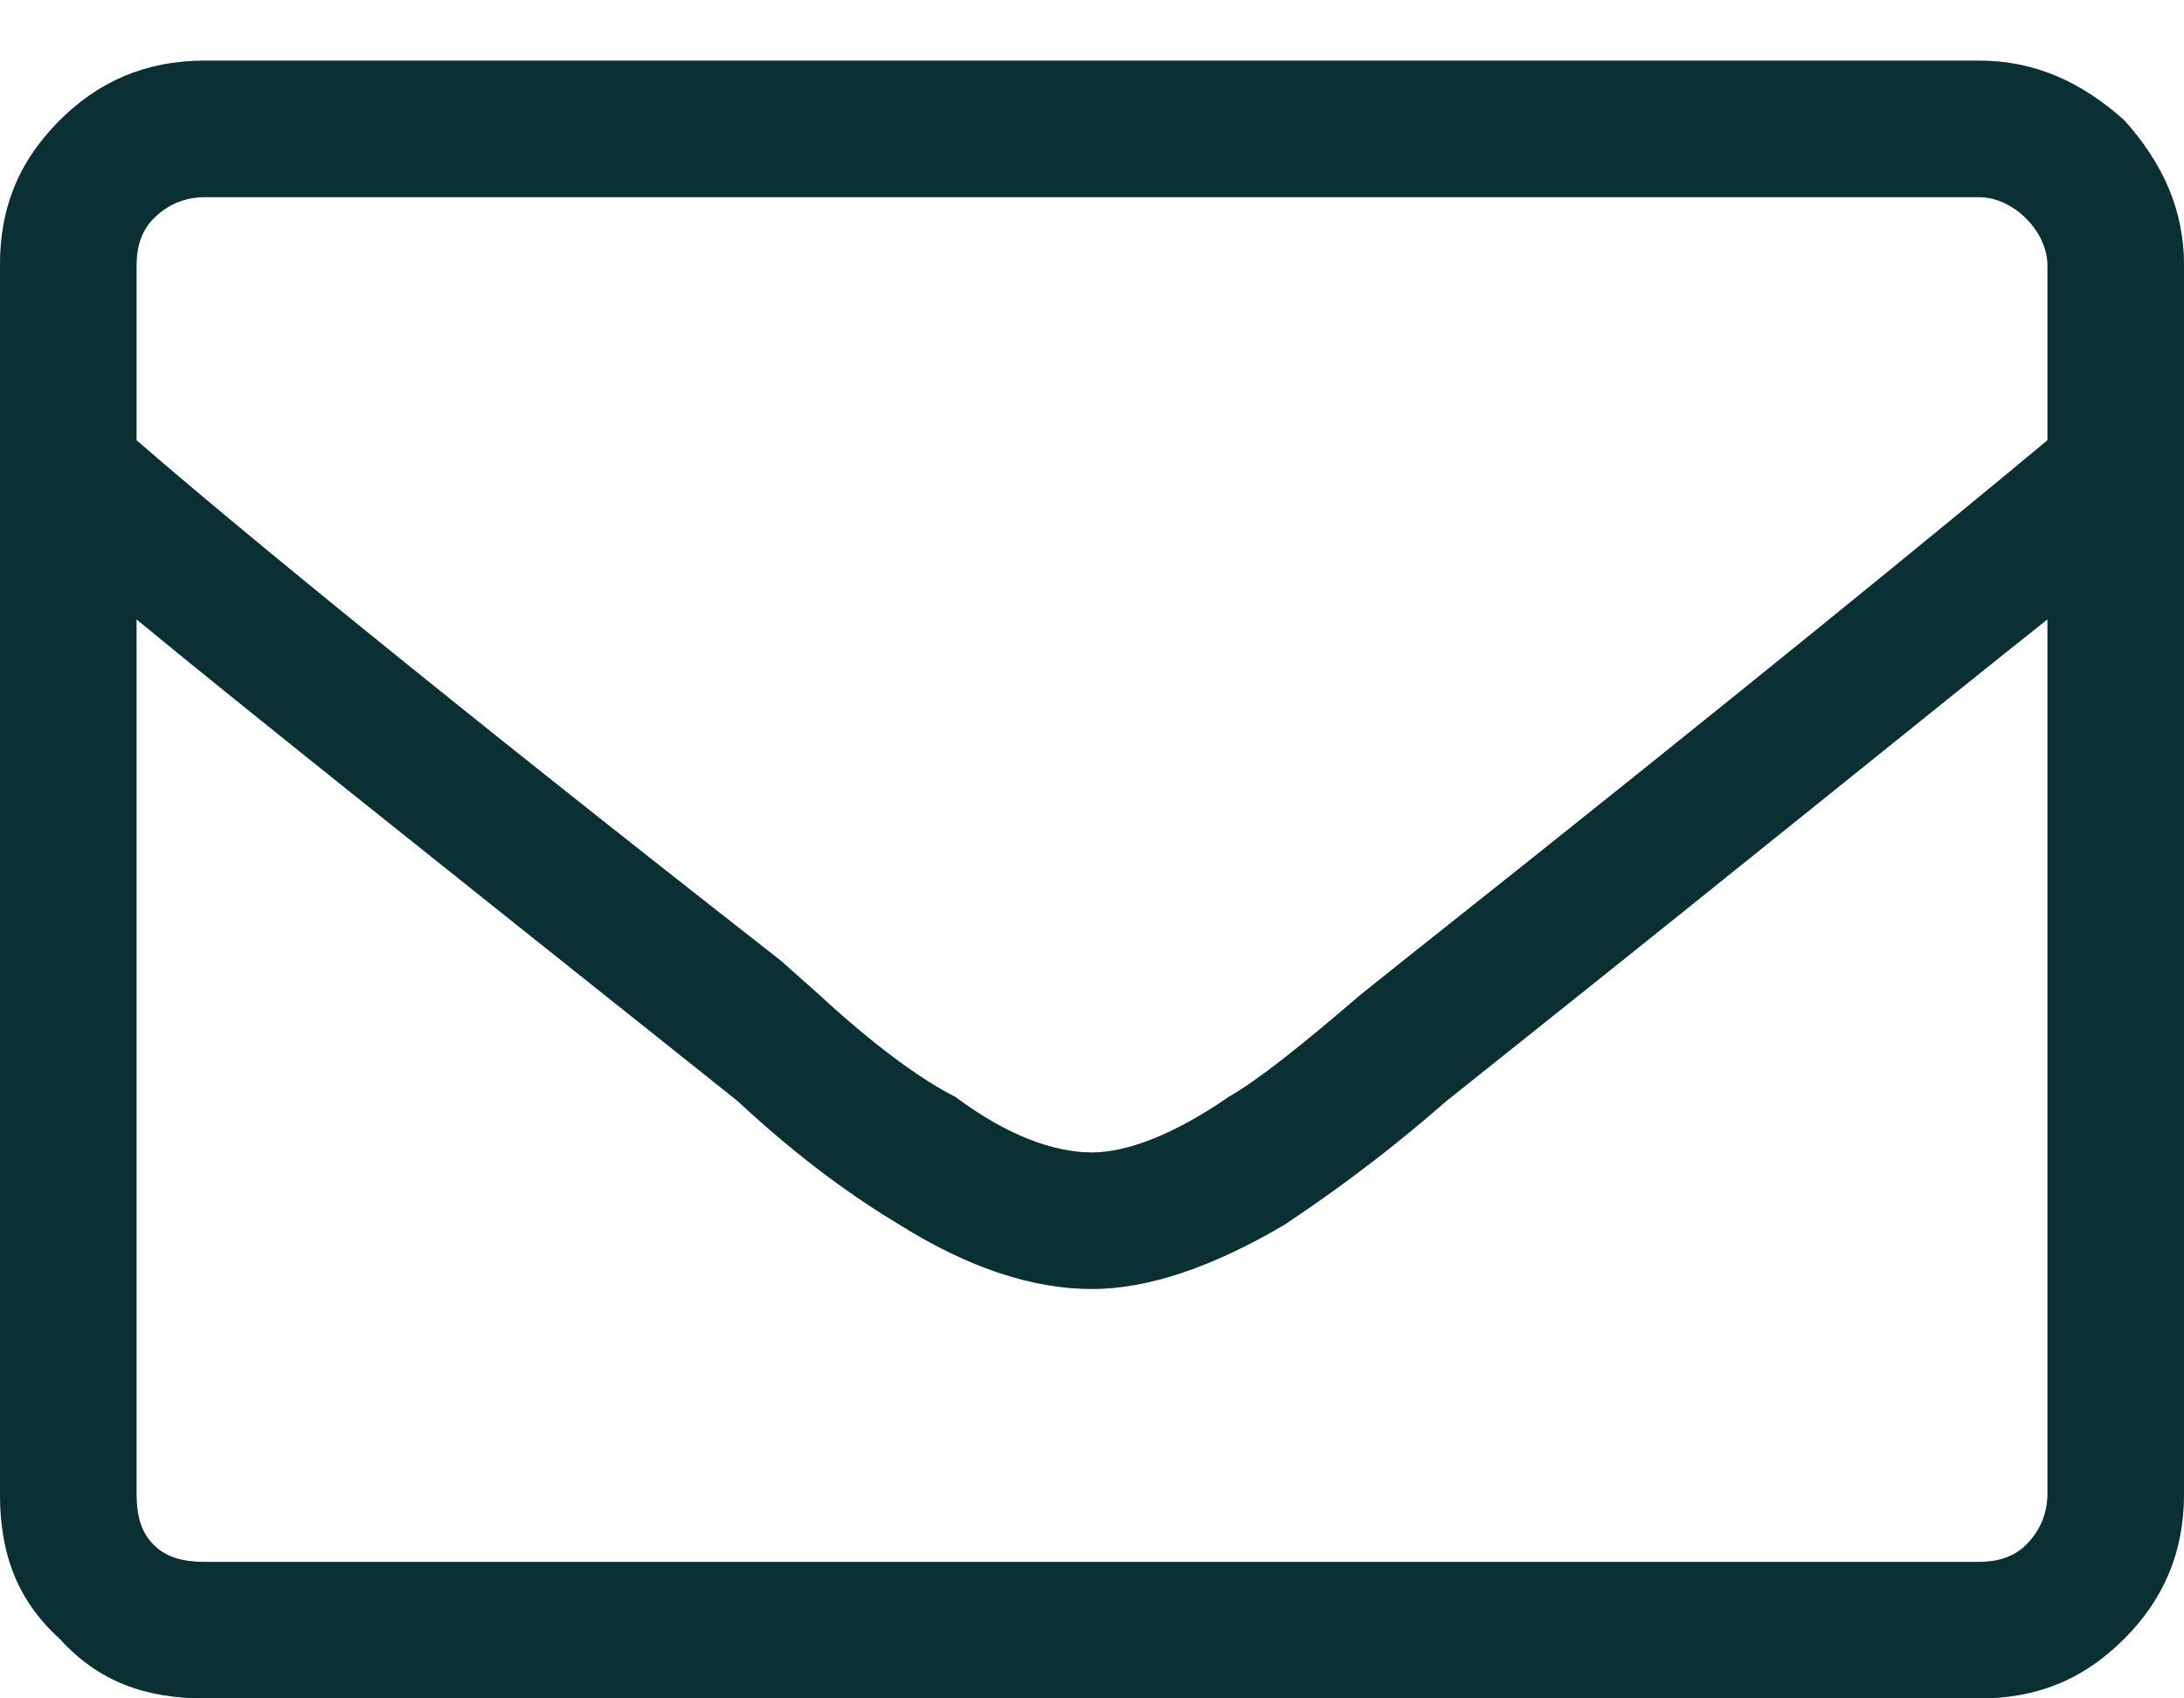 <?xml version="1.0" encoding="UTF-8"?> <svg xmlns="http://www.w3.org/2000/svg" width="18" height="14" viewBox="0 0 18 14" fill="none"><path d="M16.312 0.5C16.77 0.5 17.156 0.676 17.508 0.992C17.824 1.344 18 1.73 18 2.188V12.312C18 12.805 17.824 13.191 17.508 13.508C17.156 13.859 16.77 14 16.312 14H1.688C1.195 14 0.809 13.859 0.492 13.508C0.141 13.191 0 12.805 0 12.312V2.188C0 1.73 0.141 1.344 0.492 0.992C0.809 0.676 1.195 0.5 1.688 0.5H16.312ZM1.688 1.625C1.512 1.625 1.371 1.695 1.266 1.801C1.16 1.906 1.125 2.047 1.125 2.188V3.629C1.934 4.332 3.691 5.773 6.434 7.918L6.75 8.199C7.207 8.621 7.594 8.902 7.875 9.043C8.297 9.359 8.684 9.5 9 9.5C9.281 9.5 9.668 9.359 10.125 9.043C10.371 8.902 10.723 8.621 11.215 8.199L11.566 7.918C14.273 5.773 16.031 4.332 16.875 3.629V2.188C16.875 2.047 16.805 1.906 16.699 1.801C16.594 1.695 16.453 1.625 16.312 1.625H1.688ZM16.312 12.875C16.453 12.875 16.594 12.84 16.699 12.734C16.805 12.629 16.875 12.488 16.875 12.312V5.105C16.031 5.773 14.52 7.004 12.27 8.797L11.918 9.078C11.355 9.57 10.898 9.887 10.582 10.098C9.984 10.449 9.457 10.625 9 10.625C8.508 10.625 7.98 10.449 7.418 10.098C7.066 9.887 6.609 9.57 6.082 9.078L5.73 8.797C3.48 7.004 1.934 5.773 1.125 5.105V12.312C1.125 12.488 1.16 12.629 1.266 12.734C1.371 12.84 1.512 12.875 1.688 12.875H16.312Z" fill="#156169"></path><path d="M16.312 0.5C16.77 0.5 17.156 0.676 17.508 0.992C17.824 1.344 18 1.73 18 2.188V12.312C18 12.805 17.824 13.191 17.508 13.508C17.156 13.859 16.77 14 16.312 14H1.688C1.195 14 0.809 13.859 0.492 13.508C0.141 13.191 0 12.805 0 12.312V2.188C0 1.73 0.141 1.344 0.492 0.992C0.809 0.676 1.195 0.5 1.688 0.5H16.312ZM1.688 1.625C1.512 1.625 1.371 1.695 1.266 1.801C1.16 1.906 1.125 2.047 1.125 2.188V3.629C1.934 4.332 3.691 5.773 6.434 7.918L6.75 8.199C7.207 8.621 7.594 8.902 7.875 9.043C8.297 9.359 8.684 9.5 9 9.5C9.281 9.5 9.668 9.359 10.125 9.043C10.371 8.902 10.723 8.621 11.215 8.199L11.566 7.918C14.273 5.773 16.031 4.332 16.875 3.629V2.188C16.875 2.047 16.805 1.906 16.699 1.801C16.594 1.695 16.453 1.625 16.312 1.625H1.688ZM16.312 12.875C16.453 12.875 16.594 12.84 16.699 12.734C16.805 12.629 16.875 12.488 16.875 12.312V5.105C16.031 5.773 14.52 7.004 12.27 8.797L11.918 9.078C11.355 9.57 10.898 9.887 10.582 10.098C9.984 10.449 9.457 10.625 9 10.625C8.508 10.625 7.98 10.449 7.418 10.098C7.066 9.887 6.609 9.57 6.082 9.078L5.73 8.797C3.48 7.004 1.934 5.773 1.125 5.105V12.312C1.125 12.488 1.16 12.629 1.266 12.734C1.371 12.84 1.512 12.875 1.688 12.875H16.312Z" fill="black" fill-opacity="0.5"></path></svg> 